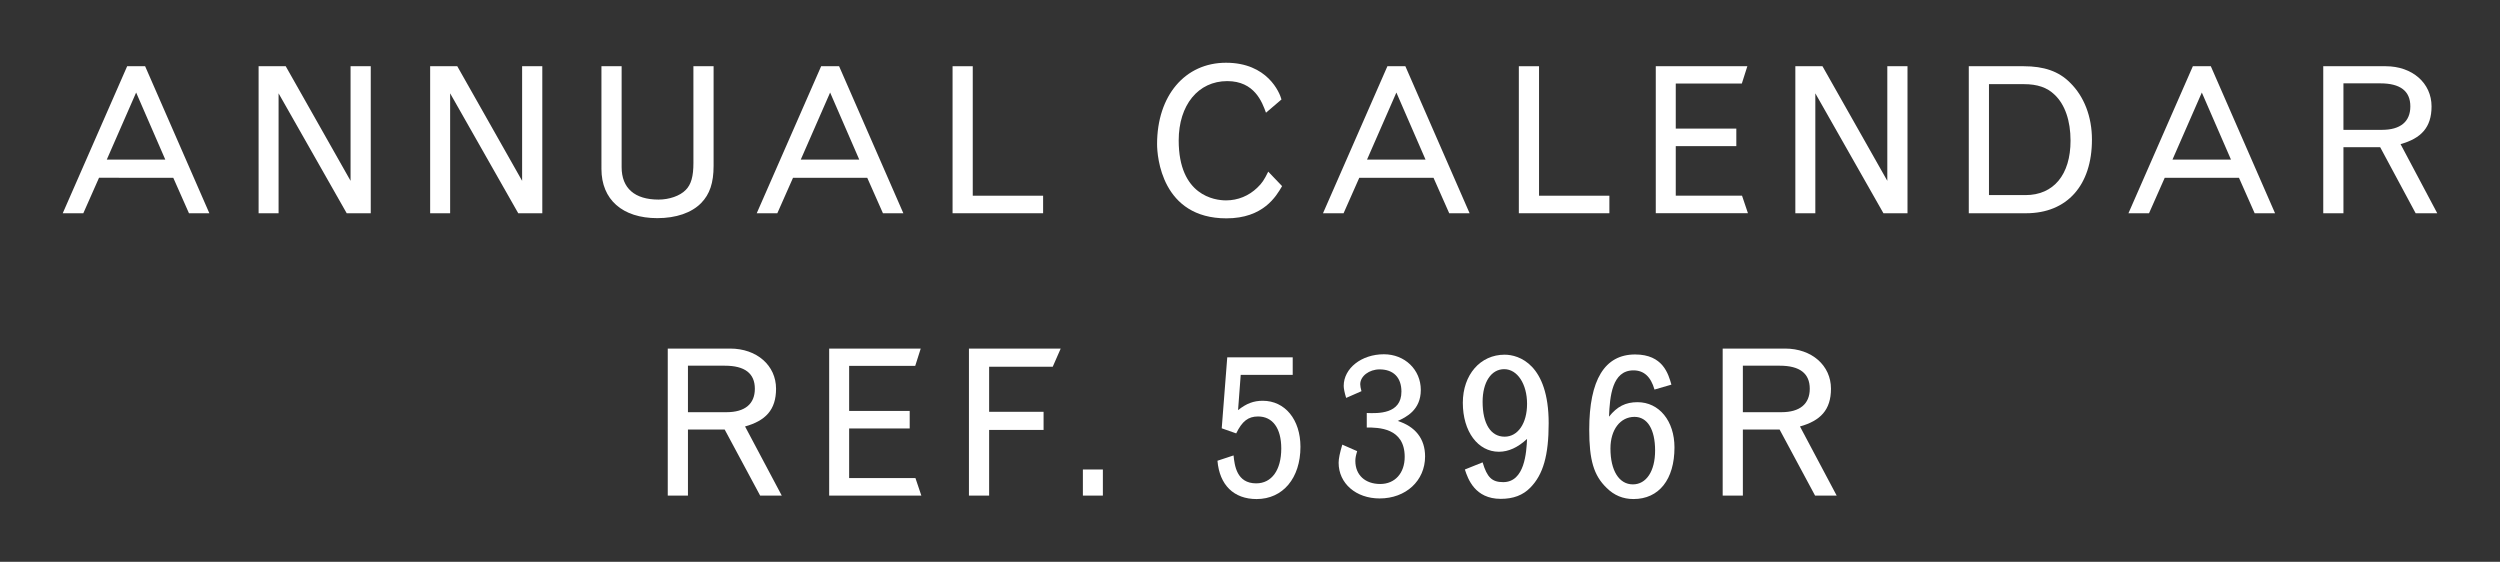 <?xml version="1.0" encoding="iso-8859-1"?>
<!-- Generator: Adobe Illustrator 27.5.0, SVG Export Plug-In . SVG Version: 6.00 Build 0)  -->
<svg version="1.1" id="Layer_2_00000116216233085096697020000001257396320686273415_"
	 xmlns="http://www.w3.org/2000/svg" xmlns:xlink="http://www.w3.org/1999/xlink" x="0px" y="0px" viewBox="0 0 159.38 35.816"
	 style="enable-background:new 0 0 159.38 35.816;" xml:space="preserve">
<rect x="0" y="0" width="159.38" height="35.816" fill="#333333" stroke="none"/>
<g id="text">
	<g id="title3">
		<path style="fill:#FFFFFF;" d="M8.107,4.222h1.145l4.095,9.373h-1.3l-1.001-2.262H6.313l-1.001,2.262H4L8.107,4.222z M8.679,5.899
			l-1.872,4.277h3.731C10.538,10.176,8.679,5.899,8.679,5.899z"/>
		<path style="fill:#FFFFFF;" d="M16.486,4.222h1.729l4.134,7.306V4.222h1.287v9.373h-1.533L17.76,5.95v7.645h-1.273L16.486,4.222
			L16.486,4.222z"/>
		<path style="fill:#FFFFFF;" d="M27.423,4.222h1.729l4.134,7.306V4.222h1.287v9.373h-1.534L28.697,5.95v7.645h-1.274
			C27.423,13.595,27.423,4.222,27.423,4.222z"/>
		<path style="fill:#FFFFFF;" d="M44.206,4.222h1.287v6.357c0,1.078-0.247,1.807-0.793,2.365c-0.611,0.624-1.6,0.963-2.795,0.963
			c-2.224,0-3.562-1.184-3.562-3.134V4.222h1.287v6.435c0,1.34,0.832,2.067,2.354,2.067c0.676,0,1.364-0.234,1.729-0.611
			c0.352-0.351,0.494-0.871,0.494-1.729L44.206,4.222L44.206,4.222z"/>
		<path style="fill:#FFFFFF;" d="M52.35,4.222h1.144l4.096,9.373h-1.301l-1.001-2.262h-4.731l-1.001,2.262h-1.313L52.35,4.222z
			 M52.922,5.899l-1.872,4.277h3.73C54.78,10.176,52.922,5.899,52.922,5.899z"/>
		<path style="fill:#FFFFFF;" d="M60.728,4.222h1.287v8.255H66.5v1.118h-5.772V4.222z"/>
		<path style="fill:#FFFFFF;" d="M81.736,11.865c-0.377,0.65-1.196,2.055-3.549,2.055c-4.121,0-4.421-3.927-4.421-4.732
			C73.766,6.094,75.547,4,78.161,4c2.639,0,3.419,1.898,3.536,2.341l-0.988,0.845c-0.247-0.676-0.728-2.015-2.47-2.015
			c-1.847,0-3.095,1.521-3.095,3.782c0,3.523,2.302,3.822,3.017,3.822c0.754,0,1.456-0.286,2.002-0.818
			c0.286-0.273,0.429-0.481,0.689-1.015L81.736,11.865z"/>
		<path style="fill:#FFFFFF;" d="M88.45,4.222h1.145l4.095,9.373h-1.3l-1.001-2.262h-4.732l-1.001,2.262h-1.312L88.45,4.222z
			 M89.022,5.899l-1.872,4.277h3.731C90.881,10.176,89.022,5.899,89.022,5.899z"/>
		<path style="fill:#FFFFFF;" d="M96.829,4.222h1.287v8.255h4.485v1.118h-5.772V4.222z"/>
		<path style="fill:#FFFFFF;" d="M105.559,4.222h5.838l-0.352,1.104h-4.212v2.873h3.861v1.118h-3.861v3.159h4.225l0.377,1.118
			h-5.876V4.222z"/>
		<path style="fill:#FFFFFF;" d="M114.457,4.222h1.729l4.134,7.306V4.222h1.287v9.373h-1.534l-4.342-7.645v7.645h-1.274V4.222z"/>
		<path style="fill:#FFFFFF;" d="M125.514,4.222h3.497c1.3,0,2.236,0.324,2.951,1.04c0.91,0.884,1.404,2.184,1.404,3.64
			c0,2.912-1.586,4.693-4.199,4.693h-3.653V4.222z M126.801,5.366v7.072h2.327c1.794,0,2.873-1.3,2.873-3.471
			c0-1.262-0.352-2.302-1.014-2.926c-0.481-0.468-1.105-0.676-1.964-0.676H126.8L126.801,5.366z"/>
		<path style="fill:#FFFFFF;" d="M139.799,4.222h1.145l4.095,9.373h-1.3l-1.001-2.262h-4.732l-1.001,2.262h-1.312L139.799,4.222z
			 M140.371,5.899l-1.872,4.277h3.731L140.371,5.899L140.371,5.899z"/>
		<path style="fill:#FFFFFF;" d="M148.112,4.222h3.979c1.703,0,2.925,1.079,2.925,2.561c0,1.353-0.676,2.041-1.976,2.405l2.34,4.407
			h-1.378l-2.262-4.212h-2.341v4.212h-1.287V4.222z M149.399,5.314v2.964h2.457c1.171,0,1.808-0.52,1.808-1.495
			s-0.637-1.469-1.911-1.469H149.399z"/>
		<path style="fill:#FFFFFF;" d="M42.571,22.222h3.979c1.703,0,2.925,1.079,2.925,2.561c0,1.353-0.676,2.041-1.976,2.405l2.34,4.407
			h-1.378l-2.262-4.212h-2.341v4.212h-1.287V22.222z M43.858,23.314v2.964h2.457c1.171,0,1.808-0.52,1.808-1.495
			s-0.637-1.469-1.911-1.469H43.858z"/>
		<path style="fill:#FFFFFF;" d="M52.861,22.222h5.837l-0.351,1.104h-4.213v2.873h3.861v1.118h-3.861v3.159h4.226l0.377,1.118
			h-5.876L52.861,22.222L52.861,22.222z"/>
		<path style="fill:#FFFFFF;" d="M61.772,22.222h5.85l-0.507,1.156h-4.056v2.874h3.471v1.156h-3.471v4.187h-1.287V22.222z"/>
		<path style="fill:#FFFFFF;" d="M69.036,29.931h1.274v1.664h-1.274V29.931z"/>
		<path style="fill:#FFFFFF;" d="M78.24,22.781h4.173v1.118h-3.315l-0.169,2.249c0.533-0.429,1.001-0.598,1.573-0.598
			c1.417,0,2.405,1.195,2.405,2.938c0,1.989-1.118,3.328-2.795,3.328c-1.456,0-2.366-0.896-2.496-2.443l1.026-0.339
			c0.065,0.638,0.195,1.781,1.443,1.781c0.988,0,1.599-0.845,1.599-2.223c0-1.287-0.546-2.041-1.481-2.041
			c-0.624,0-1.015,0.299-1.392,1.079l-0.923-0.325C77.888,27.305,78.24,22.781,78.24,22.781z"/>
		<path style="fill:#FFFFFF;" d="M85.82,25.368c-0.104-0.338-0.156-0.598-0.156-0.767c0-1.118,1.131-2.016,2.561-2.016
			c1.34,0,2.354,0.988,2.354,2.275s-0.949,1.742-1.469,1.977c1.104,0.351,1.742,1.117,1.742,2.262c0,1.547-1.223,2.678-2.899,2.678
			c-1.508,0-2.613-0.962-2.613-2.274c0-0.261,0.078-0.638,0.234-1.157l0.948,0.416c-0.091,0.299-0.116,0.455-0.116,0.624
			c0,0.896,0.624,1.469,1.586,1.469c0.936,0,1.56-0.688,1.56-1.729c0-1.859-1.677-1.872-2.418-1.872V26.33
			c0.715,0.026,2.21,0.078,2.21-1.364c0-0.897-0.507-1.417-1.391-1.417c-0.663,0-1.235,0.429-1.235,0.948
			c0,0.104,0.026,0.261,0.078,0.442L85.82,25.368L85.82,25.368z"/>
		<path style="fill:#FFFFFF;" d="M94.519,29.476c0.286,0.962,0.599,1.261,1.313,1.261c1.378,0,1.481-1.911,1.521-2.756
			c-0.585,0.546-1.183,0.819-1.794,0.819c-1.339,0-2.301-1.287-2.301-3.12c0-1.794,1.118-3.068,2.665-3.068
			c0.91,0,2.808,0.611,2.808,4.368c0,2.054-0.351,3.276-1.17,4.108c-0.468,0.48-1.079,0.715-1.885,0.715
			c-1.651,0-2.093-1.274-2.288-1.872L94.519,29.476z M94.519,25.615c0,1.404,0.521,2.224,1.404,2.224c0.845,0,1.43-0.846,1.43-2.094
			c0-1.273-0.624-2.21-1.456-2.21S94.519,24.367,94.519,25.615z"/>
		<path style="fill:#FFFFFF;" d="M105.477,24.835c-0.234-0.819-0.676-1.223-1.339-1.223c-1.365,0-1.508,1.651-1.561,2.951
			c0.521-0.65,1.054-0.923,1.82-0.923c1.378,0,2.354,1.196,2.354,2.886c0,2.041-0.988,3.289-2.613,3.289
			c-0.663,0-1.235-0.233-1.716-0.715c-0.819-0.793-1.105-1.768-1.105-3.705c0-3.186,0.988-4.797,2.925-4.797
			c1.781,0,2.119,1.248,2.314,1.924L105.477,24.835L105.477,24.835z M105.516,28.722c0-1.353-0.494-2.146-1.313-2.146
			c-0.91,0-1.534,0.819-1.534,2.016c0,1.404,0.547,2.288,1.431,2.288C104.957,30.88,105.517,30.034,105.516,28.722L105.516,28.722z"
			/>
		<path style="fill:#FFFFFF;" d="M109.824,22.222h3.979c1.703,0,2.925,1.079,2.925,2.561c0,1.353-0.676,2.041-1.976,2.405
			l2.34,4.407h-1.378l-2.262-4.212h-2.341v4.212h-1.287C109.824,31.595,109.824,22.222,109.824,22.222z M111.111,23.314v2.964h2.457
			c1.171,0,1.808-0.52,1.808-1.495s-0.637-1.469-1.911-1.469C113.465,23.314,111.111,23.314,111.111,23.314z"/>
	</g>
</g>
</svg>
